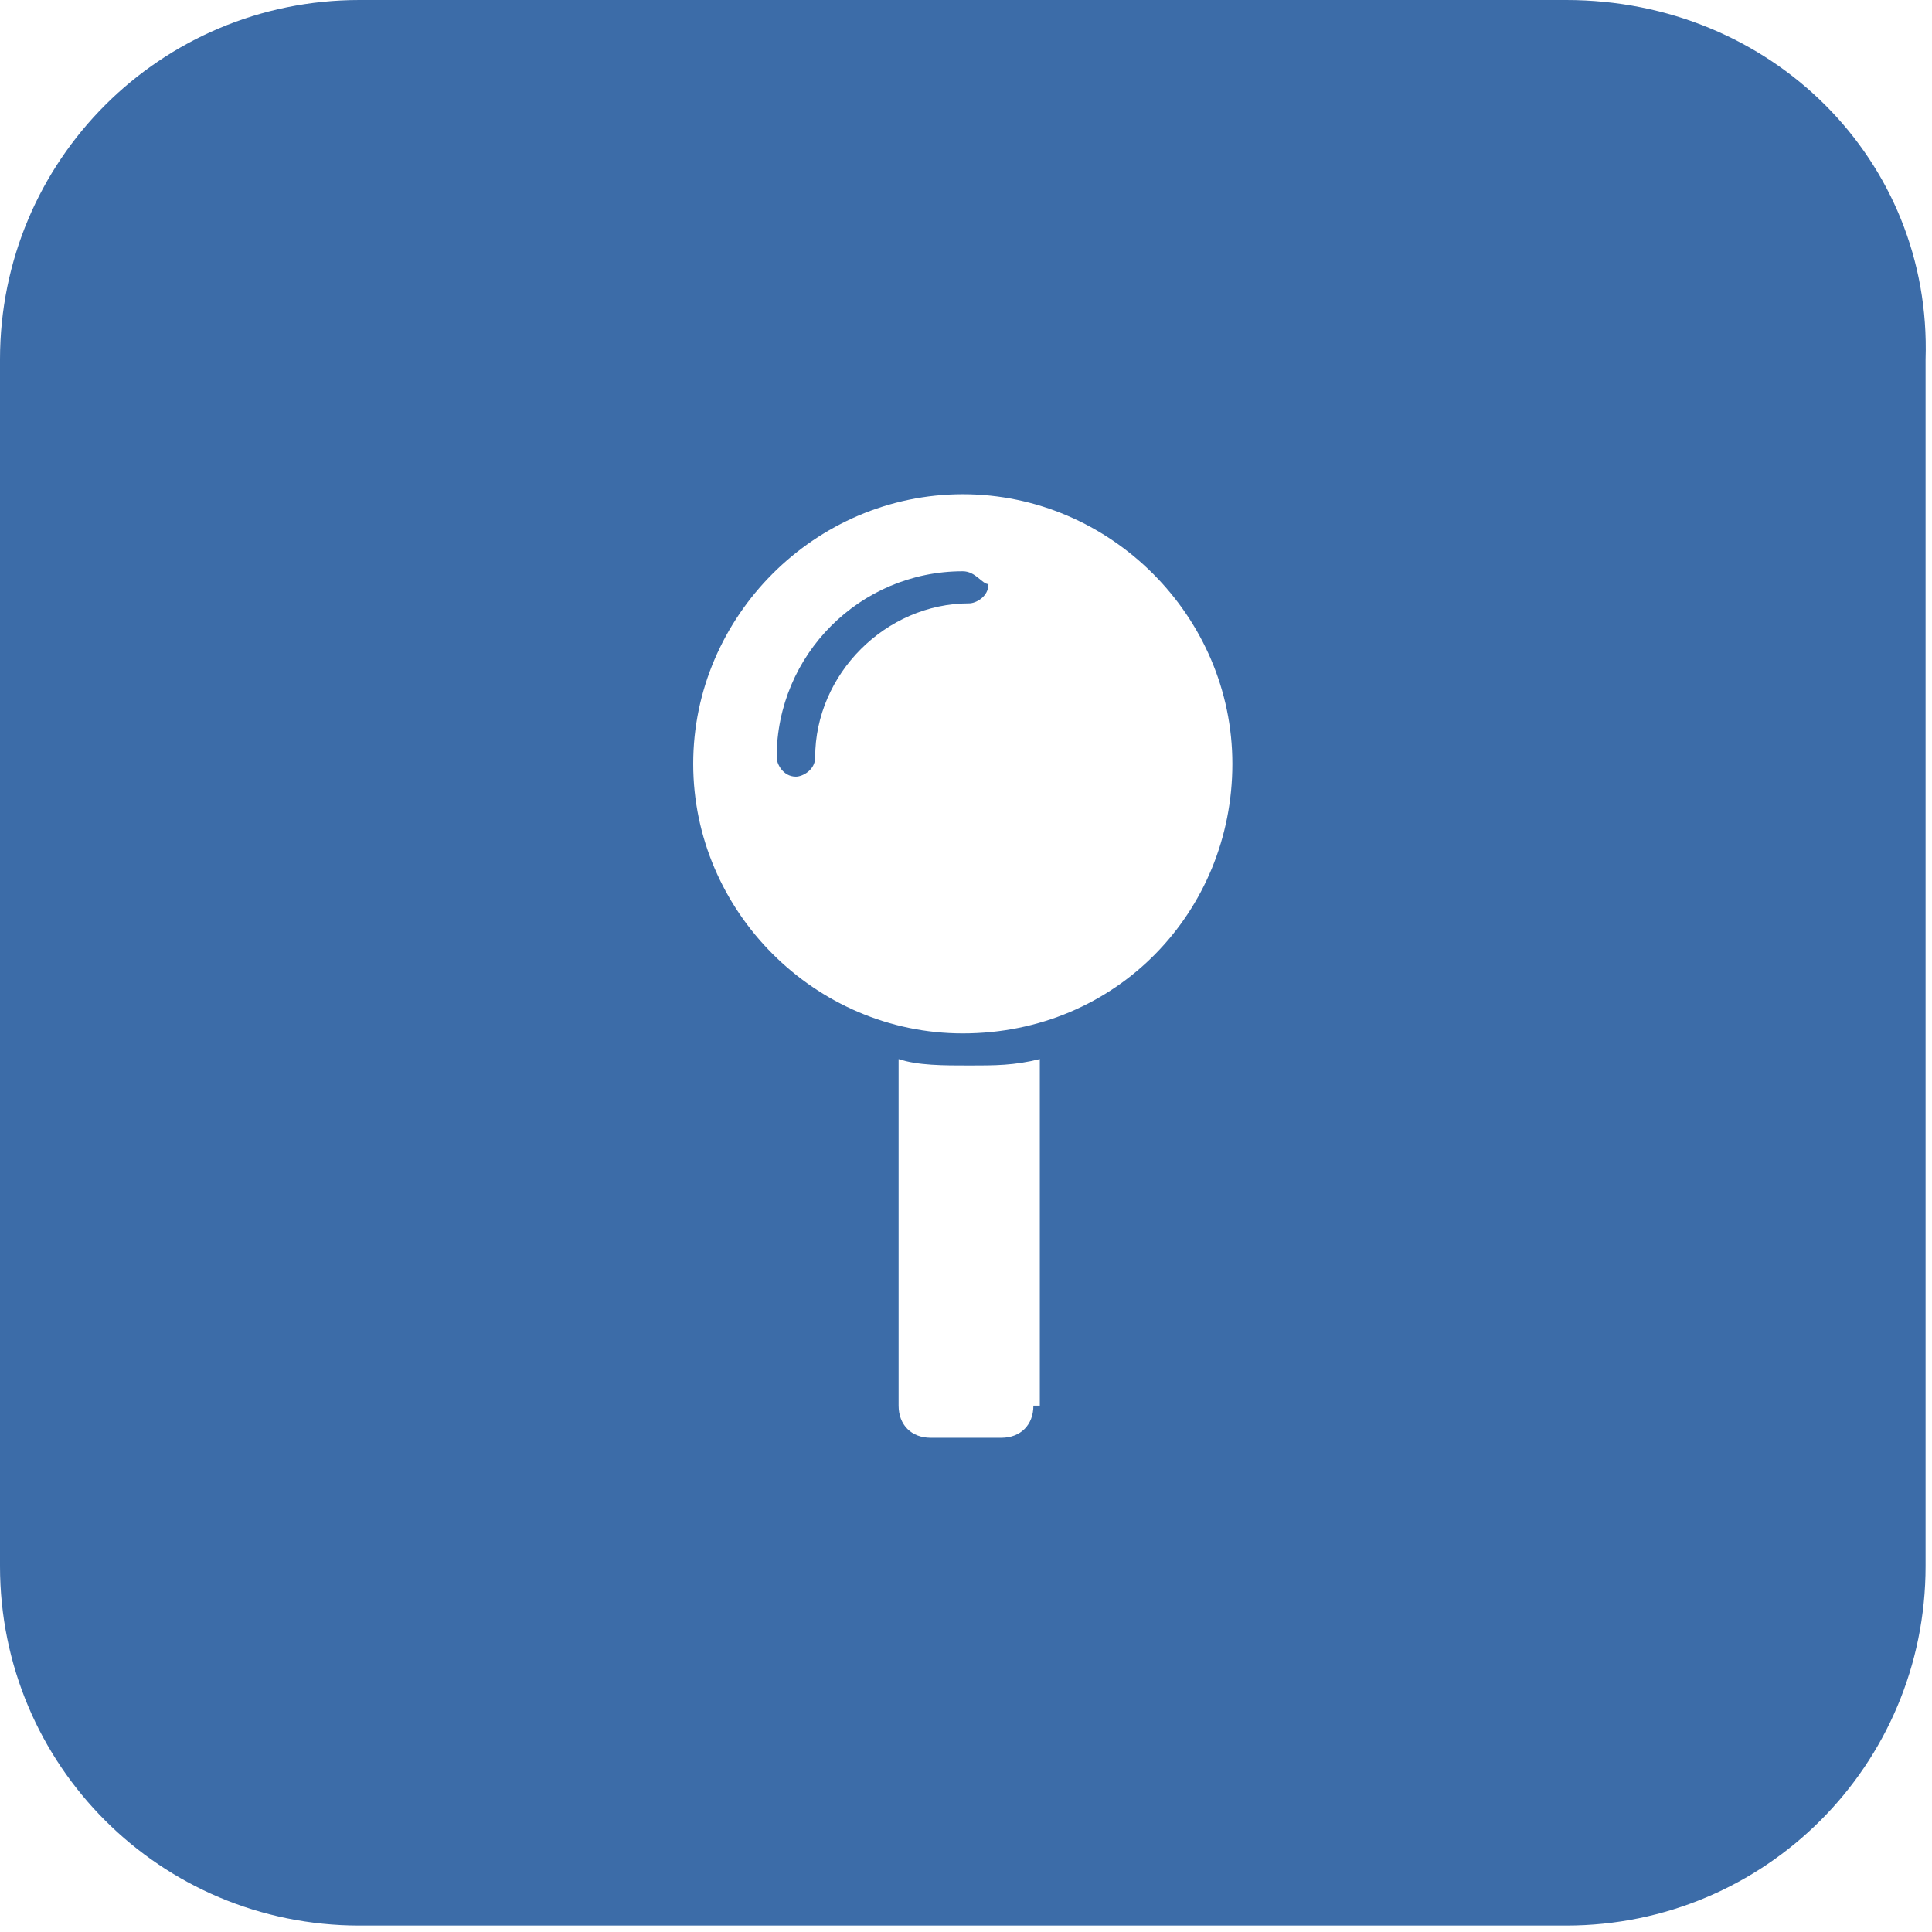 <?xml version="1.0" encoding="utf-8" standalone="no"?><svg xmlns="http://www.w3.org/2000/svg" xmlns:xlink="http://www.w3.org/1999/xlink" enable-background="new 0 0 30.1 30.1" fill="#000000" id="Layer_1" version="1.1" viewBox="0 0 30.1 30.1" x="0px" xml:space="preserve" y="0px">
<g id="change1_1"><path d="M-15.1,0h-18.8c-3.1,0-5.6,2.5-5.6,5.6v18.8c0,3.1,2.5,5.6,5.6,5.6h18.8  c3.1,0,5.6-2.5,5.6-5.6V5.6C-9.4,2.5-11.9,0-15.1,0z M-14.7,21c0,1-0.8,1.7-1.7,1.7h-16c-1,0-1.7-0.8-1.7-1.7v-8.6  c0.3,0.4,0.7,0.7,1.1,0.9c1.8,1.2,3.6,2.5,5.4,3.8c0.9,0.7,2,1.5,3.2,1.5h0h0c1.2,0,2.3-0.8,3.2-1.5c1.8-1.3,3.6-2.5,5.4-3.8  c0.4-0.3,0.8-0.6,1.1-0.9V21z M-16.6,12.1c-1.7,1.2-3.4,2.4-5.1,3.5c-0.7,0.5-1.9,1.5-2.8,1.5h0h0c-0.9,0-2.1-1-2.8-1.5  c-1.7-1.2-3.4-2.4-5.1-3.5c-0.8-0.5-1.9-1.8-1.9-2.7c0-1.1,0.6-2,1.7-2h16c0.9,0,1.7,0.8,1.7,1.7C-14.7,10.3-15.6,11.4-16.6,12.1z" fill="#3c6ca8" id="XMLID_41_"/></g>
<g id="XMLID_56_">
	<g id="change1_2"><path d="M15,8.9c-1.6,0-2.9,1.3-2.9,2.9c0,0.1,0.1,0.3,0.3,0.3c0.1,0,0.3-0.1,0.3-0.3   c0-1.3,1.1-2.4,2.4-2.4c0.1,0,0.3-0.1,0.3-0.3C15.3,9.1,15.2,8.9,15,8.9z" fill="#3c6ca8" id="XMLID_57_"/></g>
	<g id="change1_3"><path d="M24.4,0H5.6C2.5,0,0,2.5,0,5.6v18.8c0,3.1,2.5,5.6,5.6,5.6h18.8c3.1,0,5.6-2.5,5.6-5.6V5.6   C30.1,2.5,27.6,0,24.4,0z M16.1,21.9c0,0.3-0.2,0.5-0.5,0.5h-1.1c-0.3,0-0.5-0.2-0.5-0.5v-5.4c0.3,0.1,0.7,0.1,1.1,0.1   s0.7,0,1.1-0.1V21.9z M15,16.1c-2.3,0-4.2-1.9-4.2-4.2s1.9-4.2,4.2-4.2s4.2,1.9,4.2,4.2S17.4,16.1,15,16.1z" fill="#3c6ca8" id="XMLID_60_"/></g>
</g>
<g id="change1_4"><path d="M-52.1,0h-18.8c-3.1,0-5.6,2.5-5.6,5.6v18.8c0,3.1,2.5,5.6,5.6,5.6h18.8  c3.1,0,5.6-2.5,5.6-5.6V5.6C-46.4,2.5-48.9,0-52.1,0z M-54.1,21c-0.2,0.5-0.8,0.9-1.3,1.2c-0.6,0.3-1.3,0.6-2,0.6  c-1,0-1.9-0.4-2.9-0.8c-0.7-0.2-1.3-0.5-1.9-0.9c-1.9-1.1-4.1-3.4-5.2-5.2c-0.4-0.6-0.7-1.2-0.9-1.9c-0.3-0.9-0.8-1.8-0.8-2.9  c0-0.7,0.2-1.4,0.6-2c0.3-0.5,0.6-1.1,1.2-1.3c0.4-0.2,1.1-0.3,1.5-0.3c0.1,0,0.2,0,0.2,0c0.2,0.1,0.5,0.6,0.6,0.8  c0.3,0.6,0.7,1.3,1,1.9c0.2,0.3,0.5,0.6,0.5,1c0,0.7-2,1.6-2,2.2c0,0.3,0.3,0.7,0.4,0.9c1.1,2,2.5,3.4,4.5,4.5  c0.3,0.2,0.6,0.4,0.9,0.4c0.6,0,1.6-2,2.2-2c0.3,0,0.7,0.3,1,0.5c0.6,0.4,1.2,0.7,1.9,1c0.2,0.1,0.8,0.3,0.8,0.6c0,0.1,0,0.2,0,0.2  C-53.8,19.9-53.9,20.7-54.1,21z" fill="#3c6ca8" id="XMLID_53_"/></g>
<g id="change1_5"><path d="M62.9,0H44.1c-3.1,0-5.6,2.5-5.6,5.6v18.8c0,3.1,2.5,5.6,5.6,5.6h18.8c3.1,0,5.6-2.5,5.6-5.6  V5.6C68.6,2.5,66.1,0,62.9,0z M49.3,22.5H46v-10h3.3V22.5z M47.6,11.1L47.6,11.1c-1.1,0-1.9-0.8-1.9-1.7c0-1,0.7-1.7,1.9-1.7  c1.1,0,1.9,0.7,1.9,1.7C49.5,10.3,48.8,11.1,47.6,11.1z M61.3,22.5H58v-5.4c0-1.3-0.5-2.3-1.7-2.3c-0.9,0-1.5,0.6-1.7,1.2  c-0.1,0.2-0.1,0.5-0.1,0.8v5.6h-3.3c0-9.1,0-10,0-10h3.3v1.4c0.4-0.7,1.2-1.7,3-1.7c2.2,0,3.8,1.4,3.8,4.5V22.5z" fill="#3c6ca8" id="XMLID_63_"/></g>
</svg>